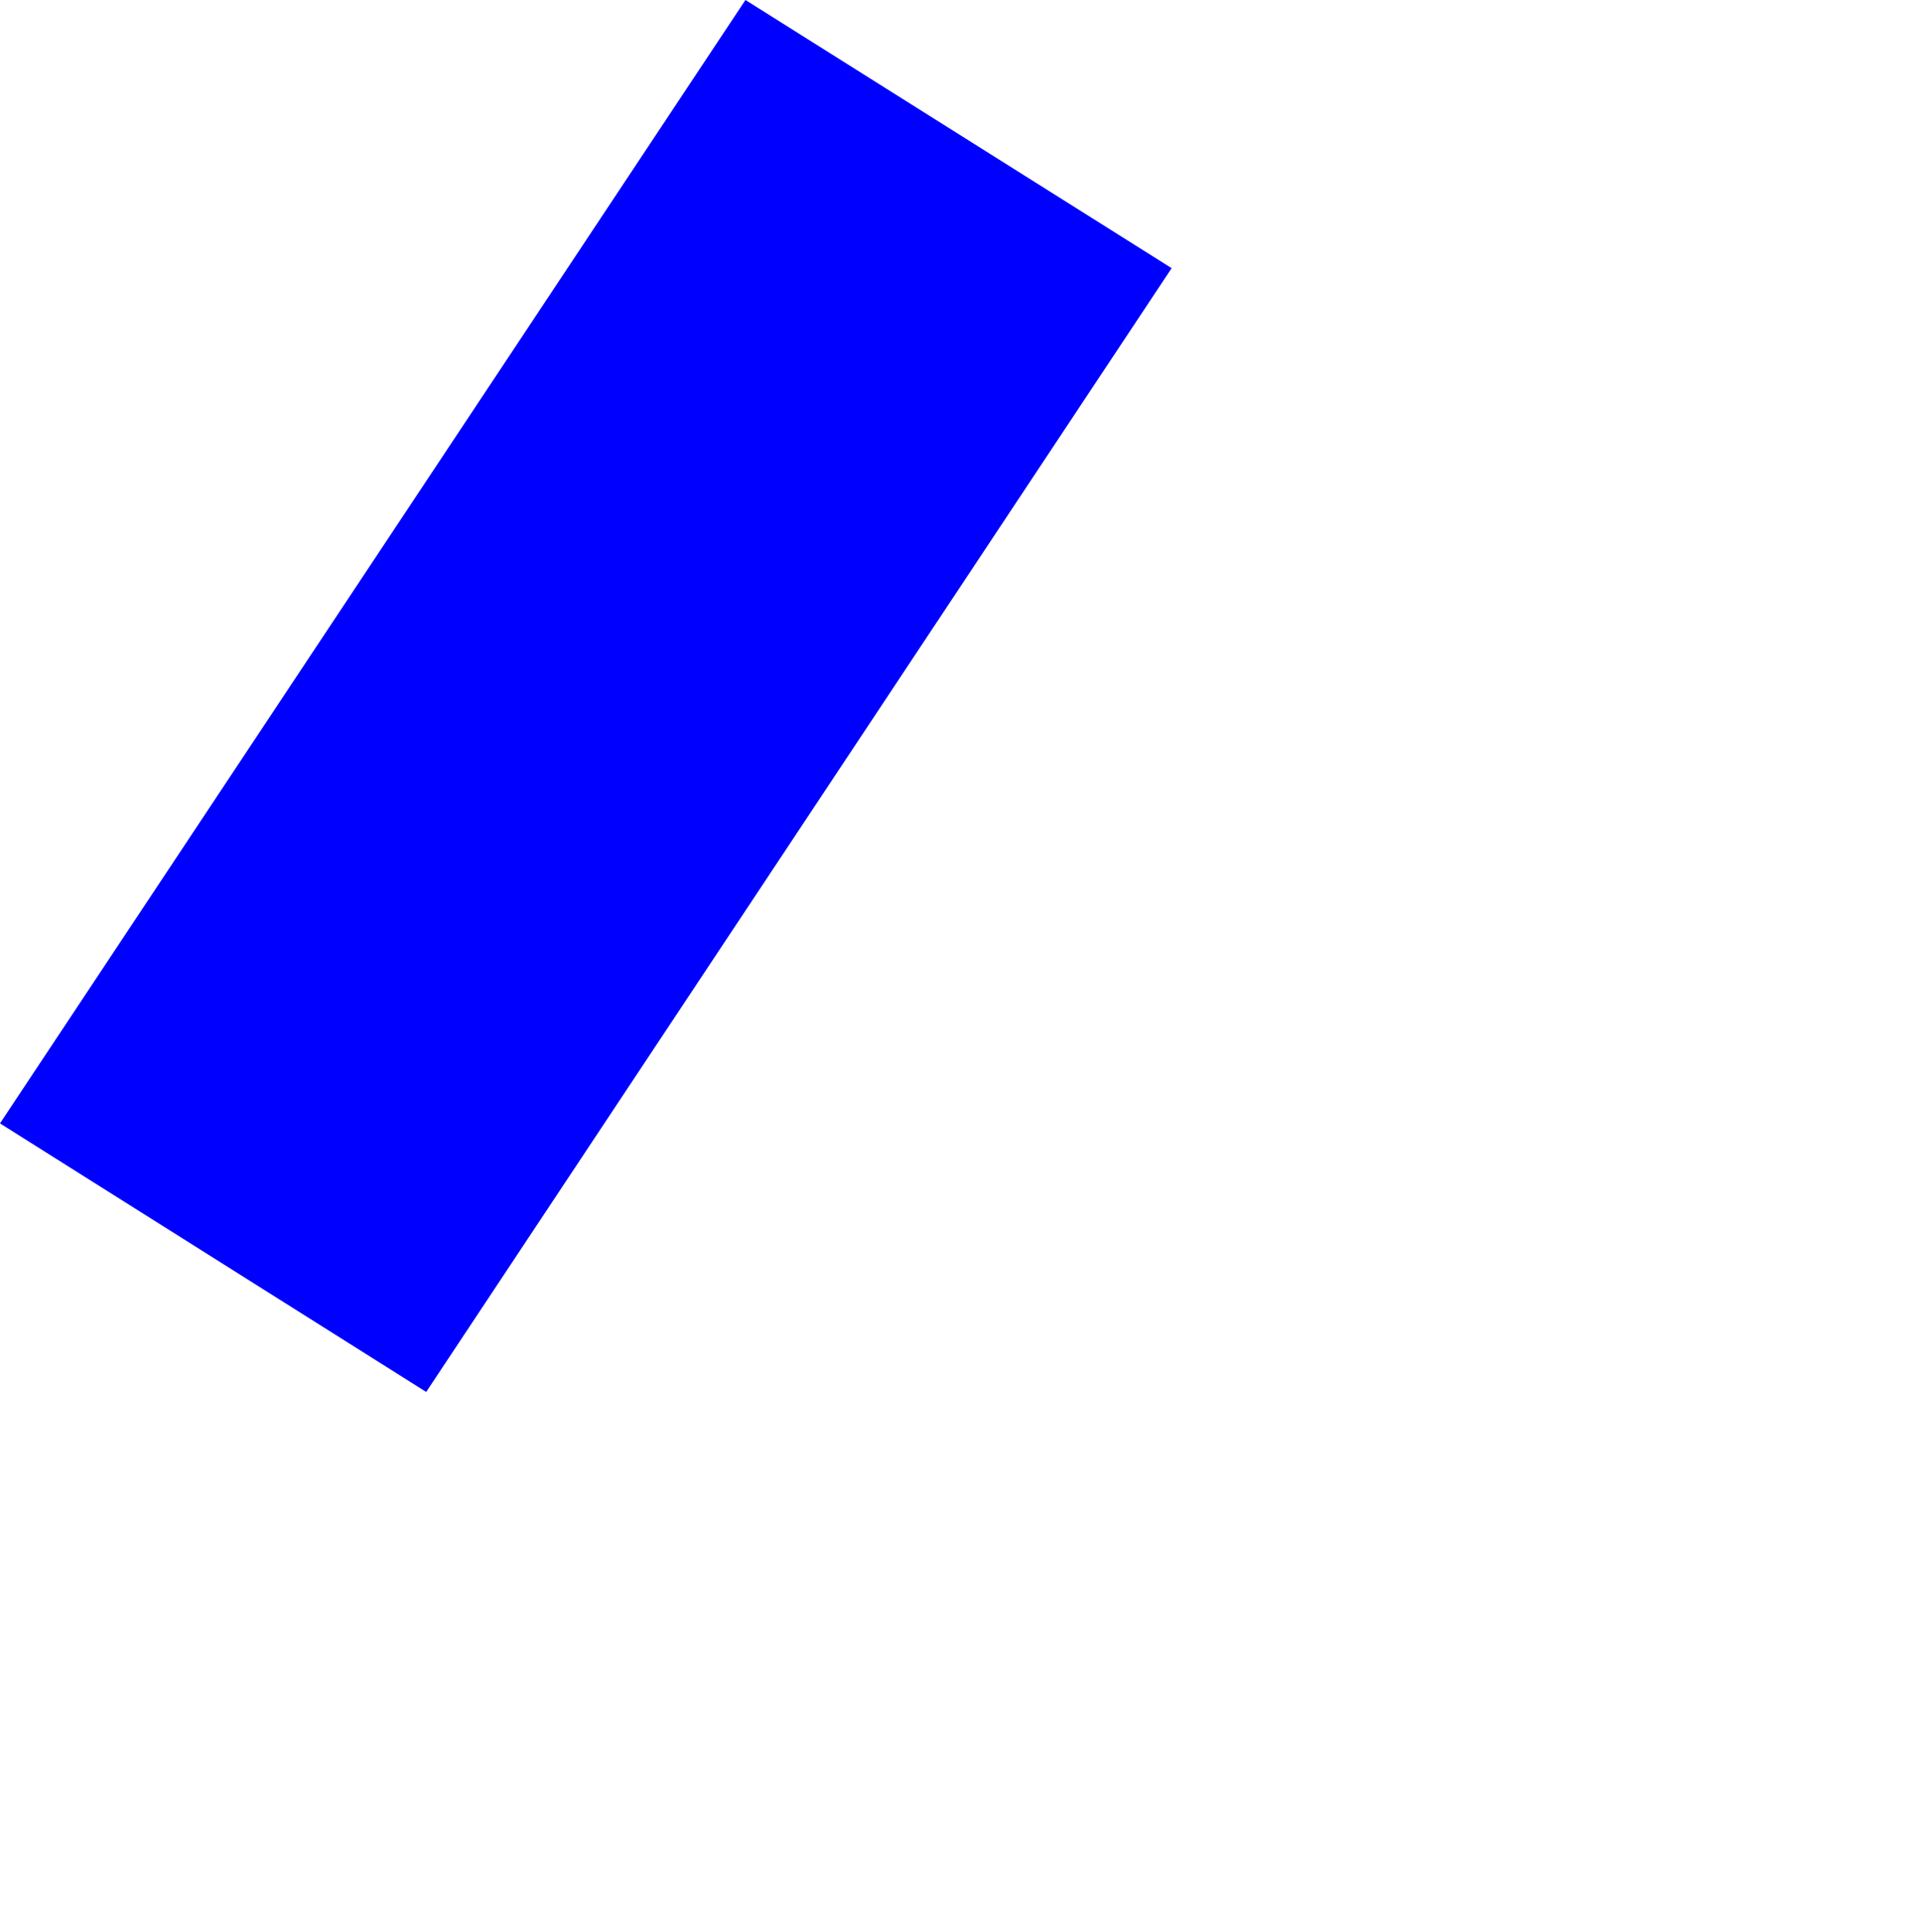 <?xml version="1.0" encoding="UTF-8" standalone="no"?>
<svg xmlns:xlink="http://www.w3.org/1999/xlink" height="247.45px" width="246.1px" xmlns="http://www.w3.org/2000/svg">
  <g transform="matrix(1.0, 0.0, 0.0, 1.0, -80.9, -189.5)">
    <path d="M80.9 333.4 L135.5 367.8 231.0 223.85 176.4 189.5 80.9 333.4" fill="#0000ff" fill-rule="evenodd" stroke="none">
      <animate attributeName="fill" dur="2s" repeatCount="indefinite" values="#0000ff;#0000ff"/>
      <animate attributeName="fill-opacity" dur="2s" repeatCount="indefinite" values="1.0;1.0"/>
      <animate attributeName="d" dur="2s" repeatCount="indefinite" values="M80.9 333.4 L135.5 367.8 231.0 223.85 176.4 189.5 80.9 333.4;M176.9 402.55 L231.5 436.95 327.0 293.0 272.4 258.65 176.9 402.55"/>
    </path>
    <path d="M80.9 333.4 L176.4 189.5 231.0 223.85 135.5 367.8 80.9 333.4" fill="none" stroke="#000000" stroke-linecap="round" stroke-linejoin="round" stroke-opacity="0.0" stroke-width="1.0">
      <animate attributeName="stroke" dur="2s" repeatCount="indefinite" values="#000000;#000001"/>
      <animate attributeName="stroke-width" dur="2s" repeatCount="indefinite" values="0.0;0.0"/>
      <animate attributeName="fill-opacity" dur="2s" repeatCount="indefinite" values="0.0;0.0"/>
      <animate attributeName="d" dur="2s" repeatCount="indefinite" values="M80.9 333.4 L176.4 189.5 231.0 223.85 135.5 367.8 80.9 333.4;M176.9 402.55 L272.4 258.65 327.0 293.0 231.5 436.95 176.9 402.55"/>
    </path>
  </g>
</svg>
